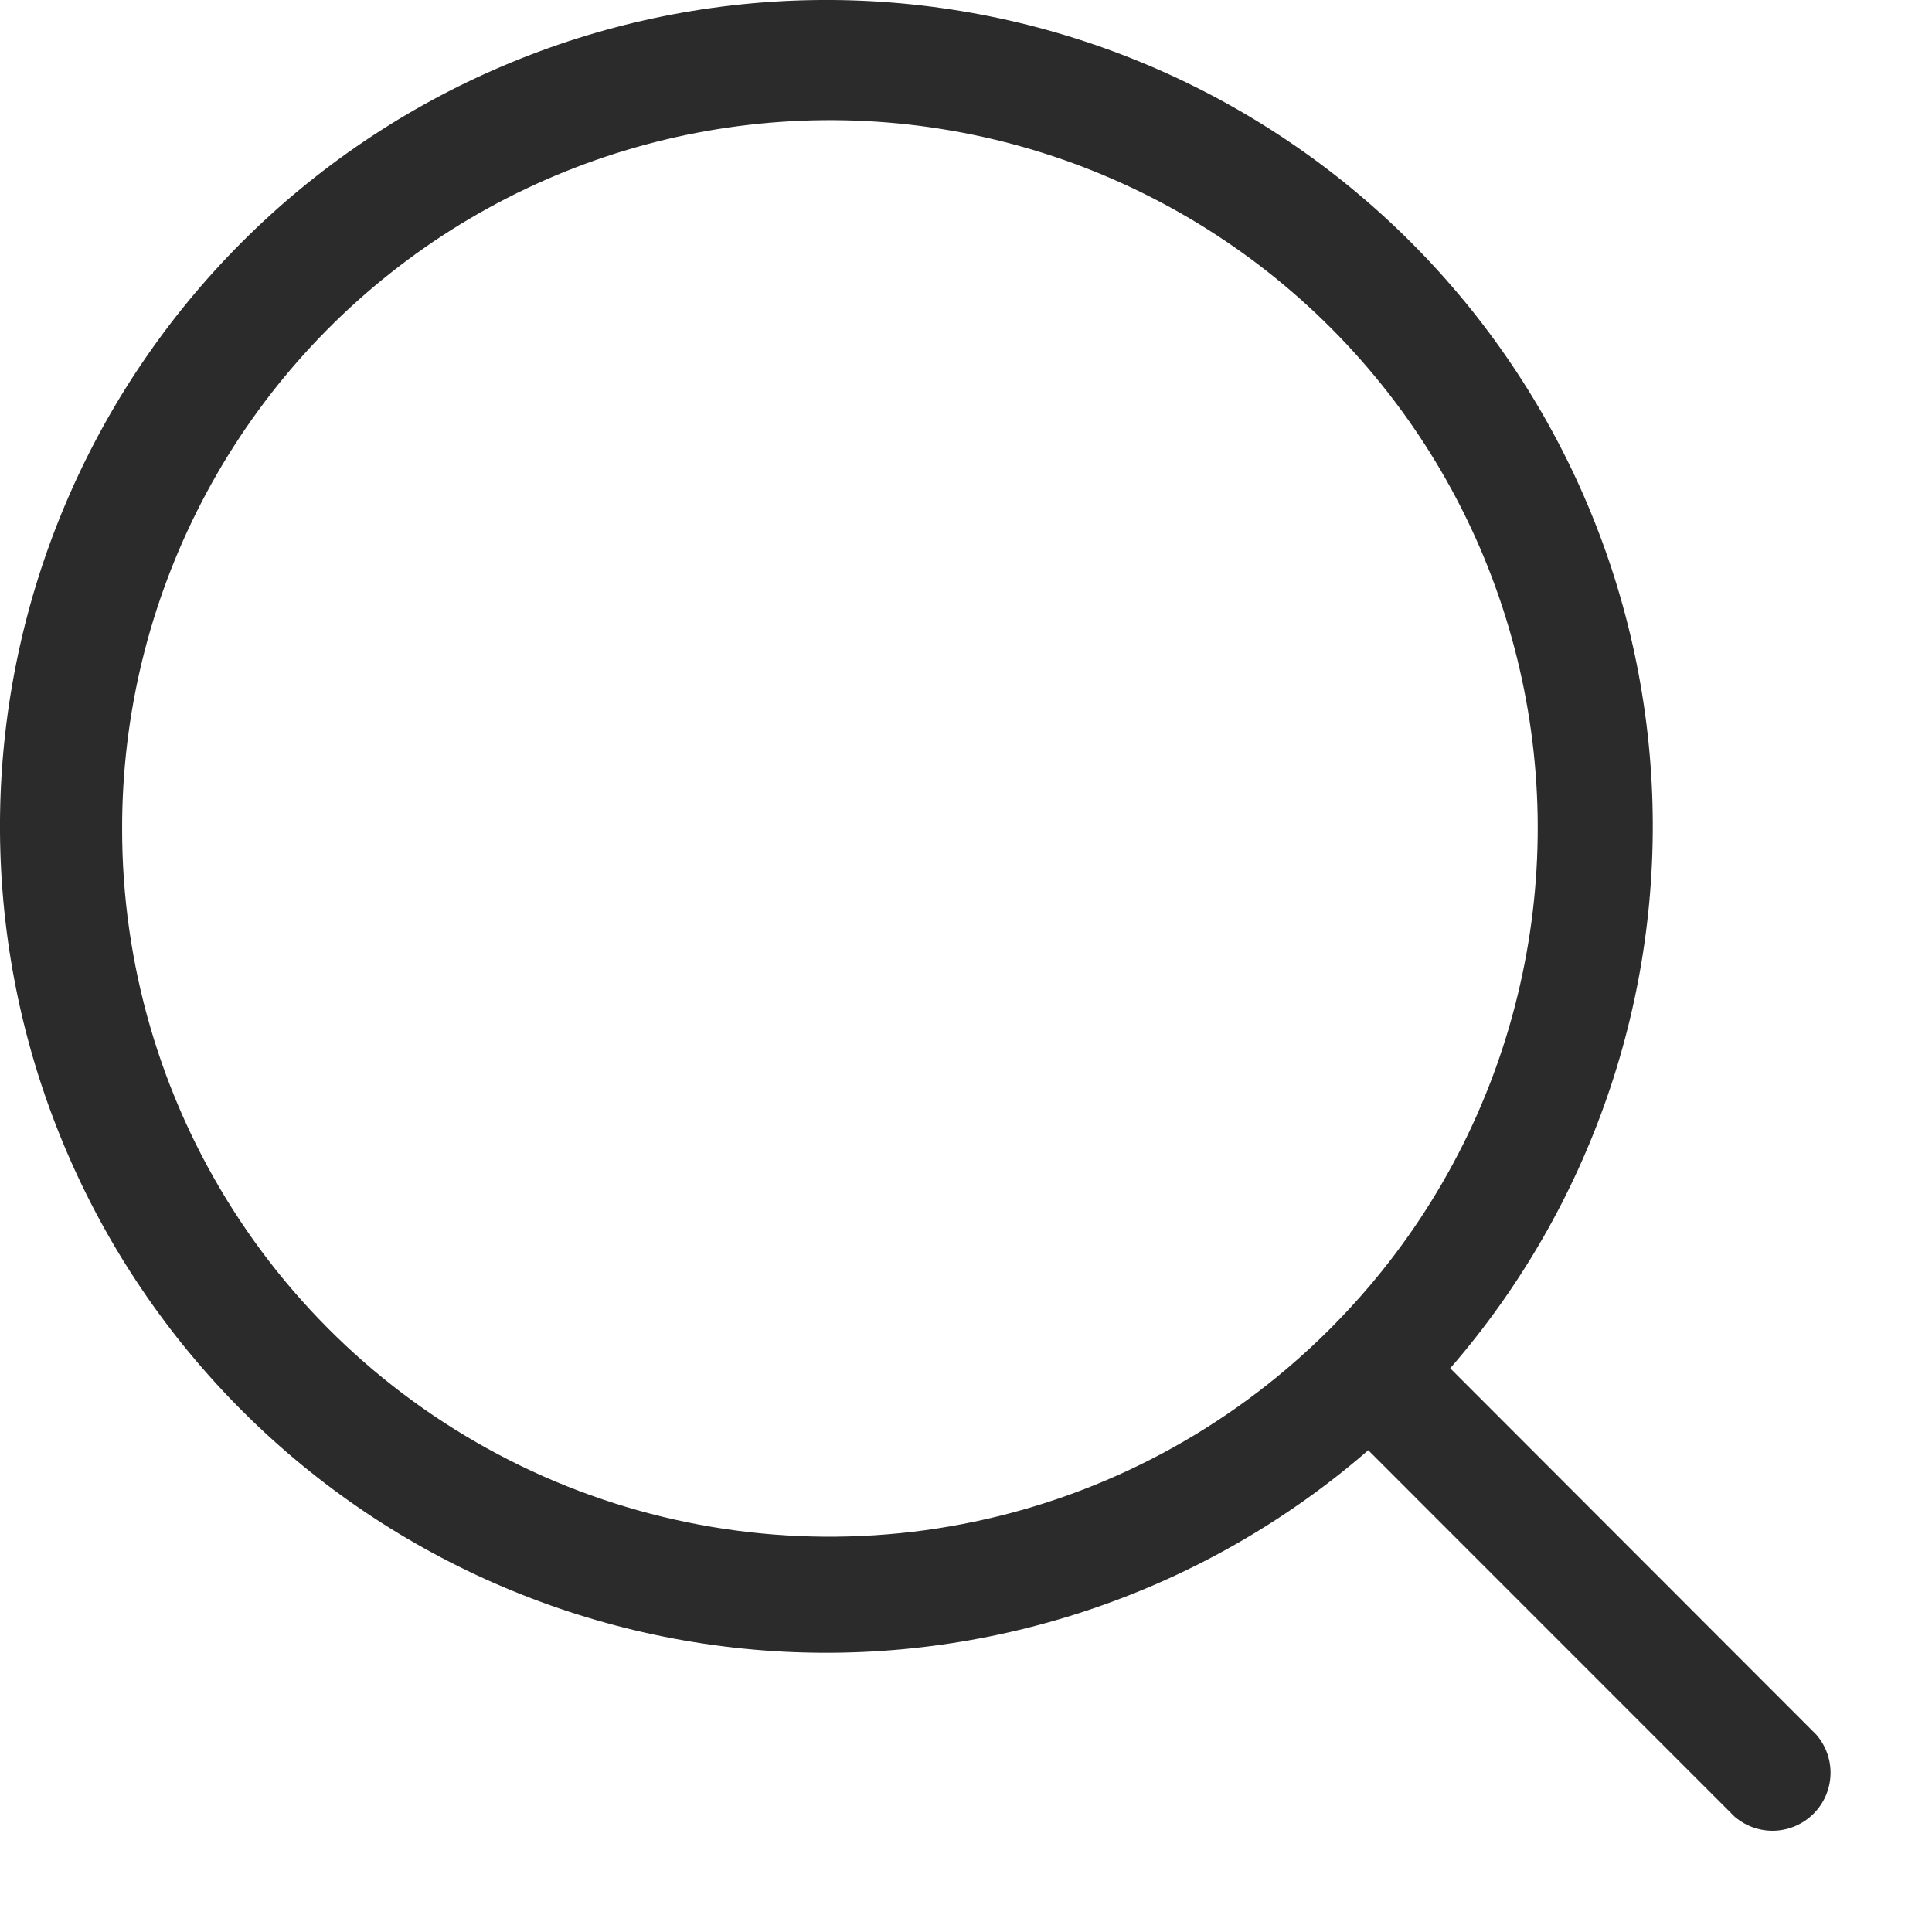 <svg width="19" height="19" viewBox="0 0 19 19" fill="none" xmlns="http://www.w3.org/2000/svg">
<path d="M17.862 17.059L14.262 13.456C15.643 11.866 16.353 9.802 16.243 7.699C16.132 5.596 15.209 3.618 13.668 2.182C12.128 0.746 10.09 -0.036 7.984 0.001C5.879 0.038 3.869 0.891 2.38 2.38C0.891 3.869 0.038 5.879 0.001 7.984C-0.036 10.09 0.746 12.128 2.182 13.668C3.618 15.209 5.596 16.132 7.699 16.243C9.802 16.353 11.866 15.643 13.456 14.262L17.059 17.866C17.169 17.96 17.309 18.009 17.453 18.004C17.598 17.998 17.734 17.938 17.836 17.836C17.938 17.734 17.997 17.597 18.002 17.453C18.007 17.309 17.957 17.168 17.862 17.059ZM1.201 8.152C1.199 7.031 1.469 5.926 1.986 4.931C2.503 3.936 3.253 3.081 4.172 2.438C5.091 1.796 6.152 1.385 7.263 1.24C8.375 1.095 9.506 1.221 10.558 1.607C11.611 1.994 12.555 2.628 13.31 3.458C14.064 4.287 14.608 5.286 14.893 6.37C15.179 7.455 15.198 8.592 14.949 9.685C14.701 10.779 14.192 11.796 13.466 12.65C13.219 12.94 12.95 13.21 12.66 13.456C11.648 14.317 10.411 14.869 9.095 15.049C7.779 15.228 6.439 15.027 5.234 14.469C4.029 13.911 3.008 13.02 2.293 11.9C1.579 10.781 1.2 9.48 1.201 8.152Z" fill="#2B2B2B"/>
</svg>
